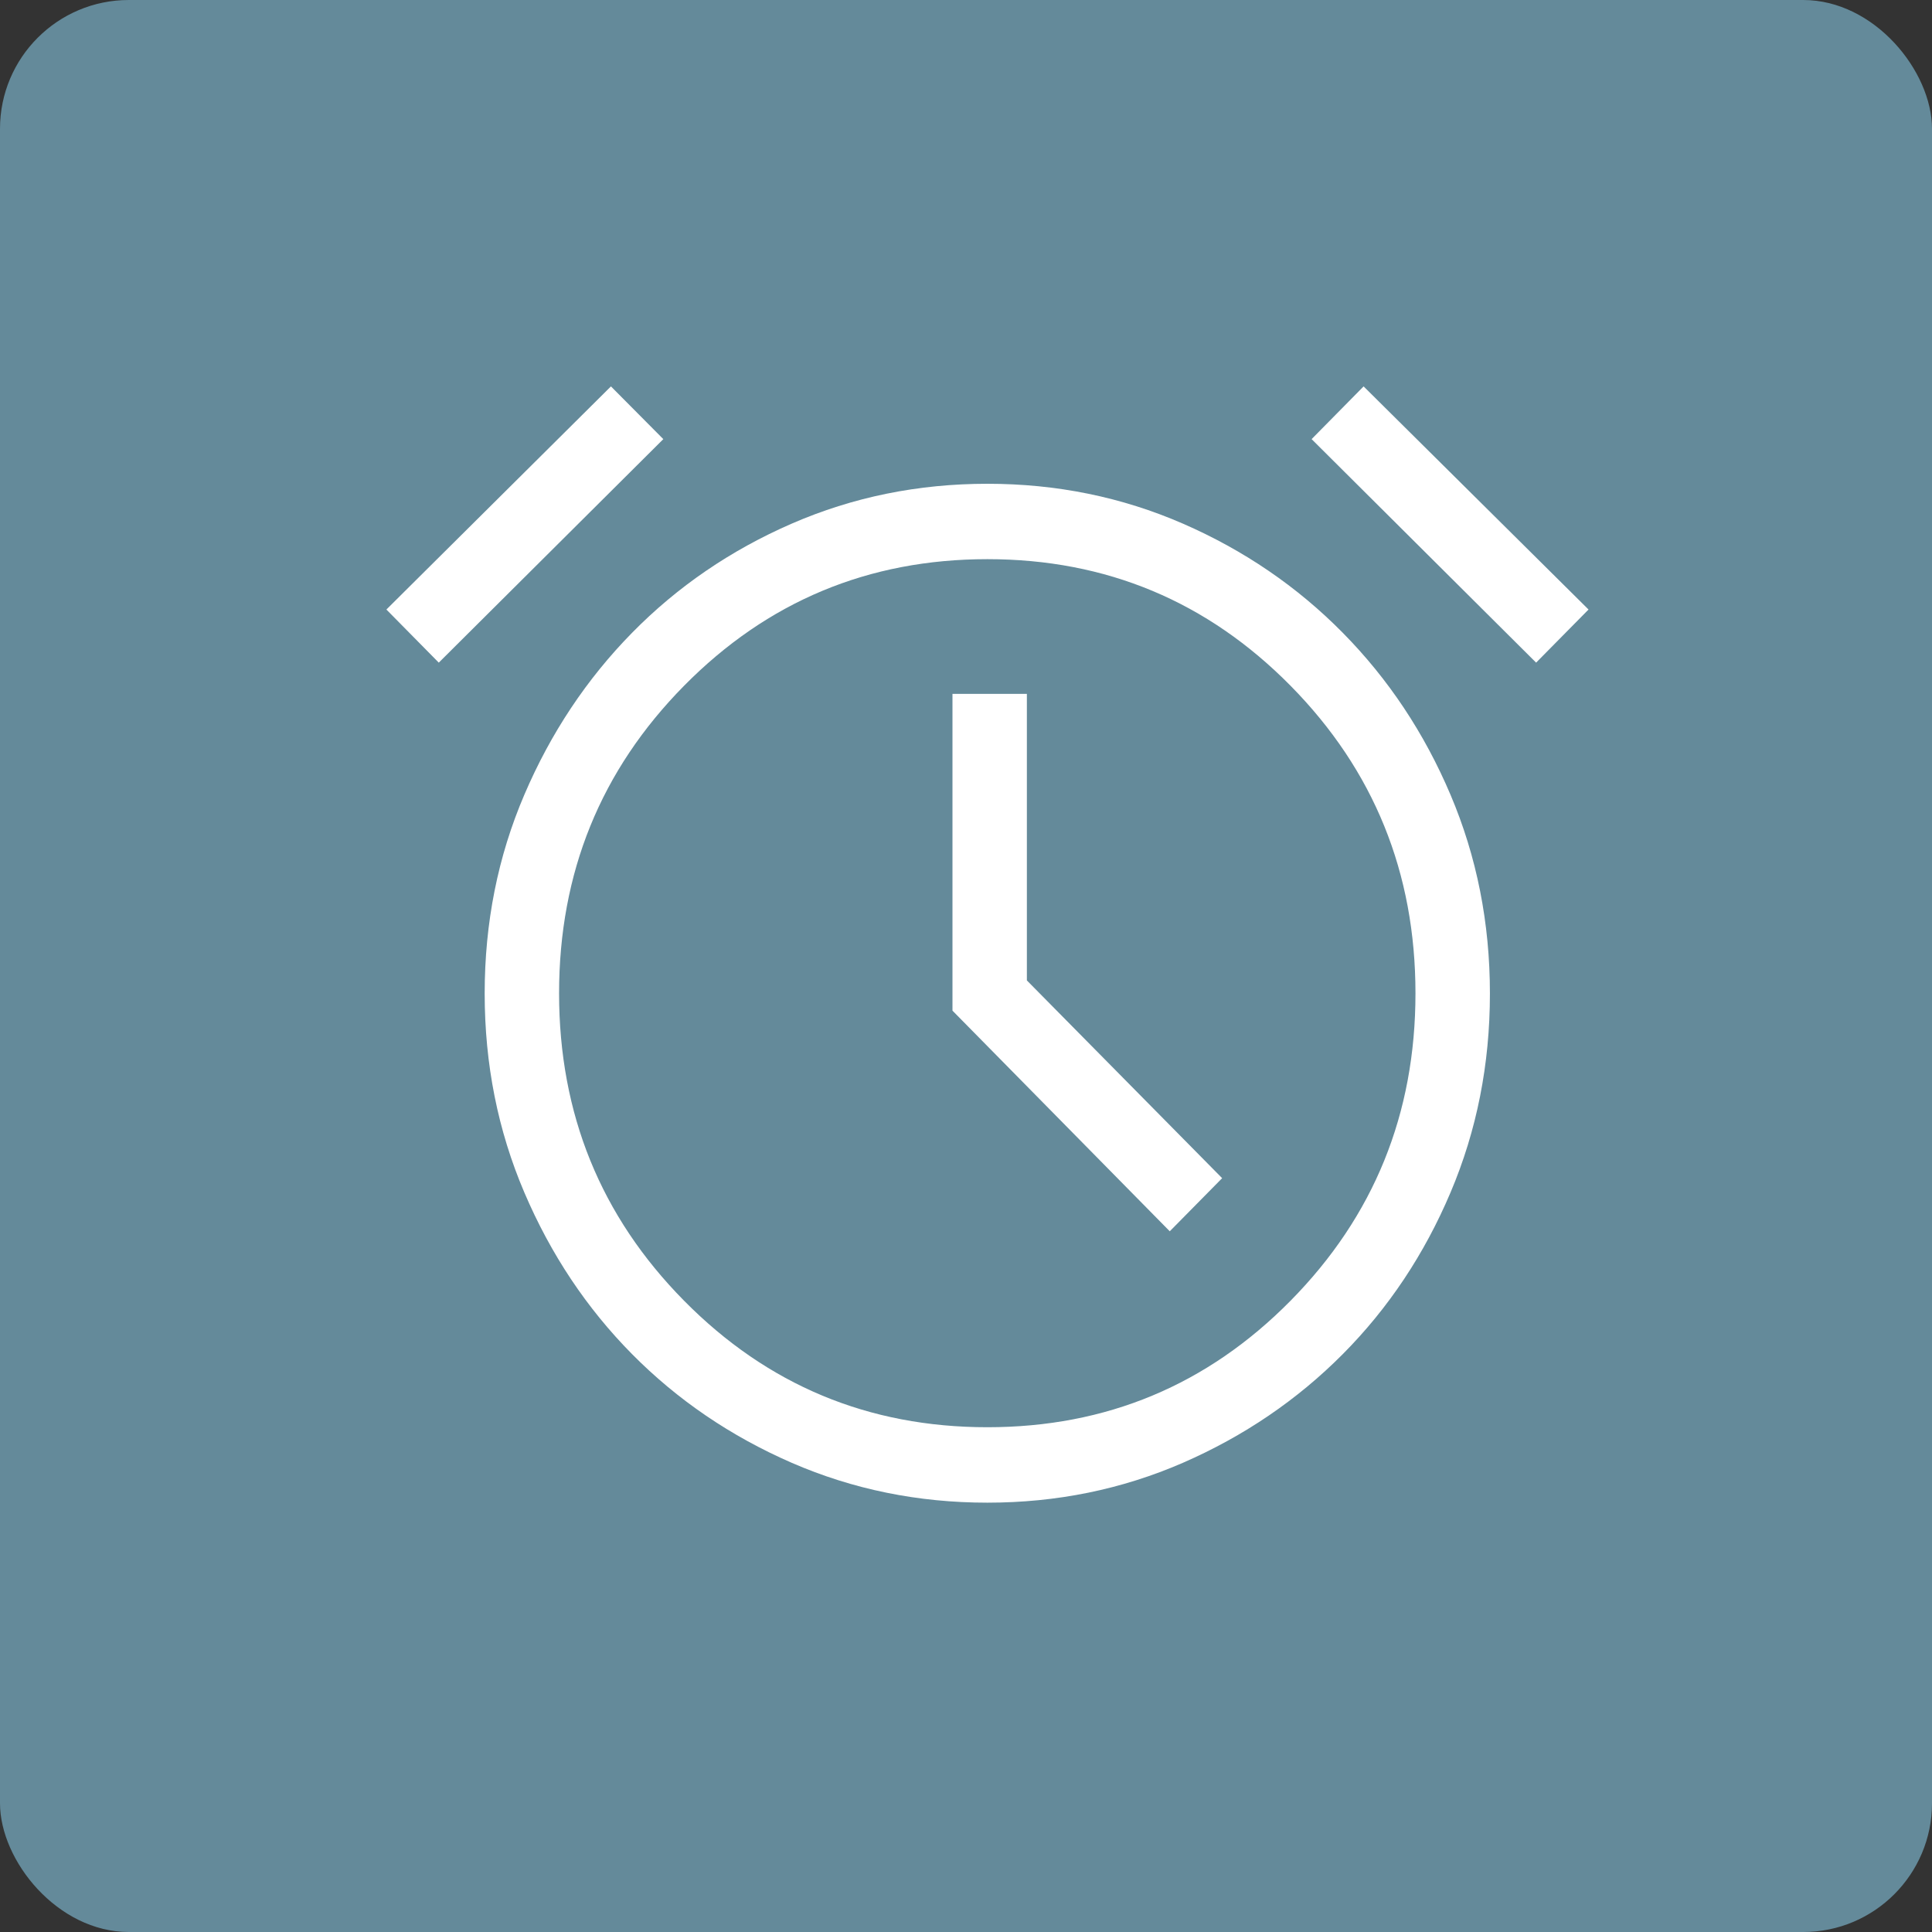 <svg width="45" height="45" viewBox="0 0 45 45" fill="none" xmlns="http://www.w3.org/2000/svg">
<rect x="0" y="0" width="45" height="45" fill="#333333" stroke="none"/>
<rect width="45" height="45" rx="3" fill="#648A9A"/>
<path d="M22.998 35C21.384 35 19.866 34.691 18.442 34.072C17.019 33.452 15.779 32.608 14.721 31.539C13.664 30.47 12.827 29.215 12.212 27.773C11.596 26.33 11.289 24.786 11.289 23.14C11.289 21.494 11.596 19.951 12.212 18.513C12.827 17.074 13.664 15.817 14.721 14.74C15.779 13.663 17.019 12.815 18.442 12.196C19.866 11.577 21.384 11.268 22.998 11.268C24.611 11.268 26.128 11.577 27.551 12.196C28.972 12.815 30.215 13.663 31.277 14.74C32.339 15.817 33.176 17.075 33.786 18.514C34.397 19.953 34.703 21.495 34.703 23.142C34.703 24.789 34.397 26.333 33.786 27.774C33.176 29.215 32.339 30.47 31.277 31.539C30.215 32.608 28.972 33.452 27.551 34.072C26.128 34.691 24.611 35 22.998 35ZM27.246 28.679L28.466 27.442L23.918 22.836V16.162H22.185V23.54L27.246 28.679ZM14.23 9L15.45 10.228L10.22 15.434L9 14.197L14.23 9ZM31.761 9L37 14.197L35.779 15.434L30.55 10.228L31.761 9ZM22.998 33.243C25.768 33.243 28.122 32.261 30.061 30.295C32 28.329 32.969 25.944 32.969 23.137C32.969 20.328 32 17.941 30.061 15.974C28.121 14.008 25.768 13.024 22.999 13.024C20.228 13.024 17.872 14.008 15.932 15.974C13.992 17.941 13.022 20.328 13.022 23.136C13.022 25.944 13.992 28.33 15.932 30.295C17.872 32.261 20.227 33.243 22.998 33.243Z" fill="white"/>
</svg>
